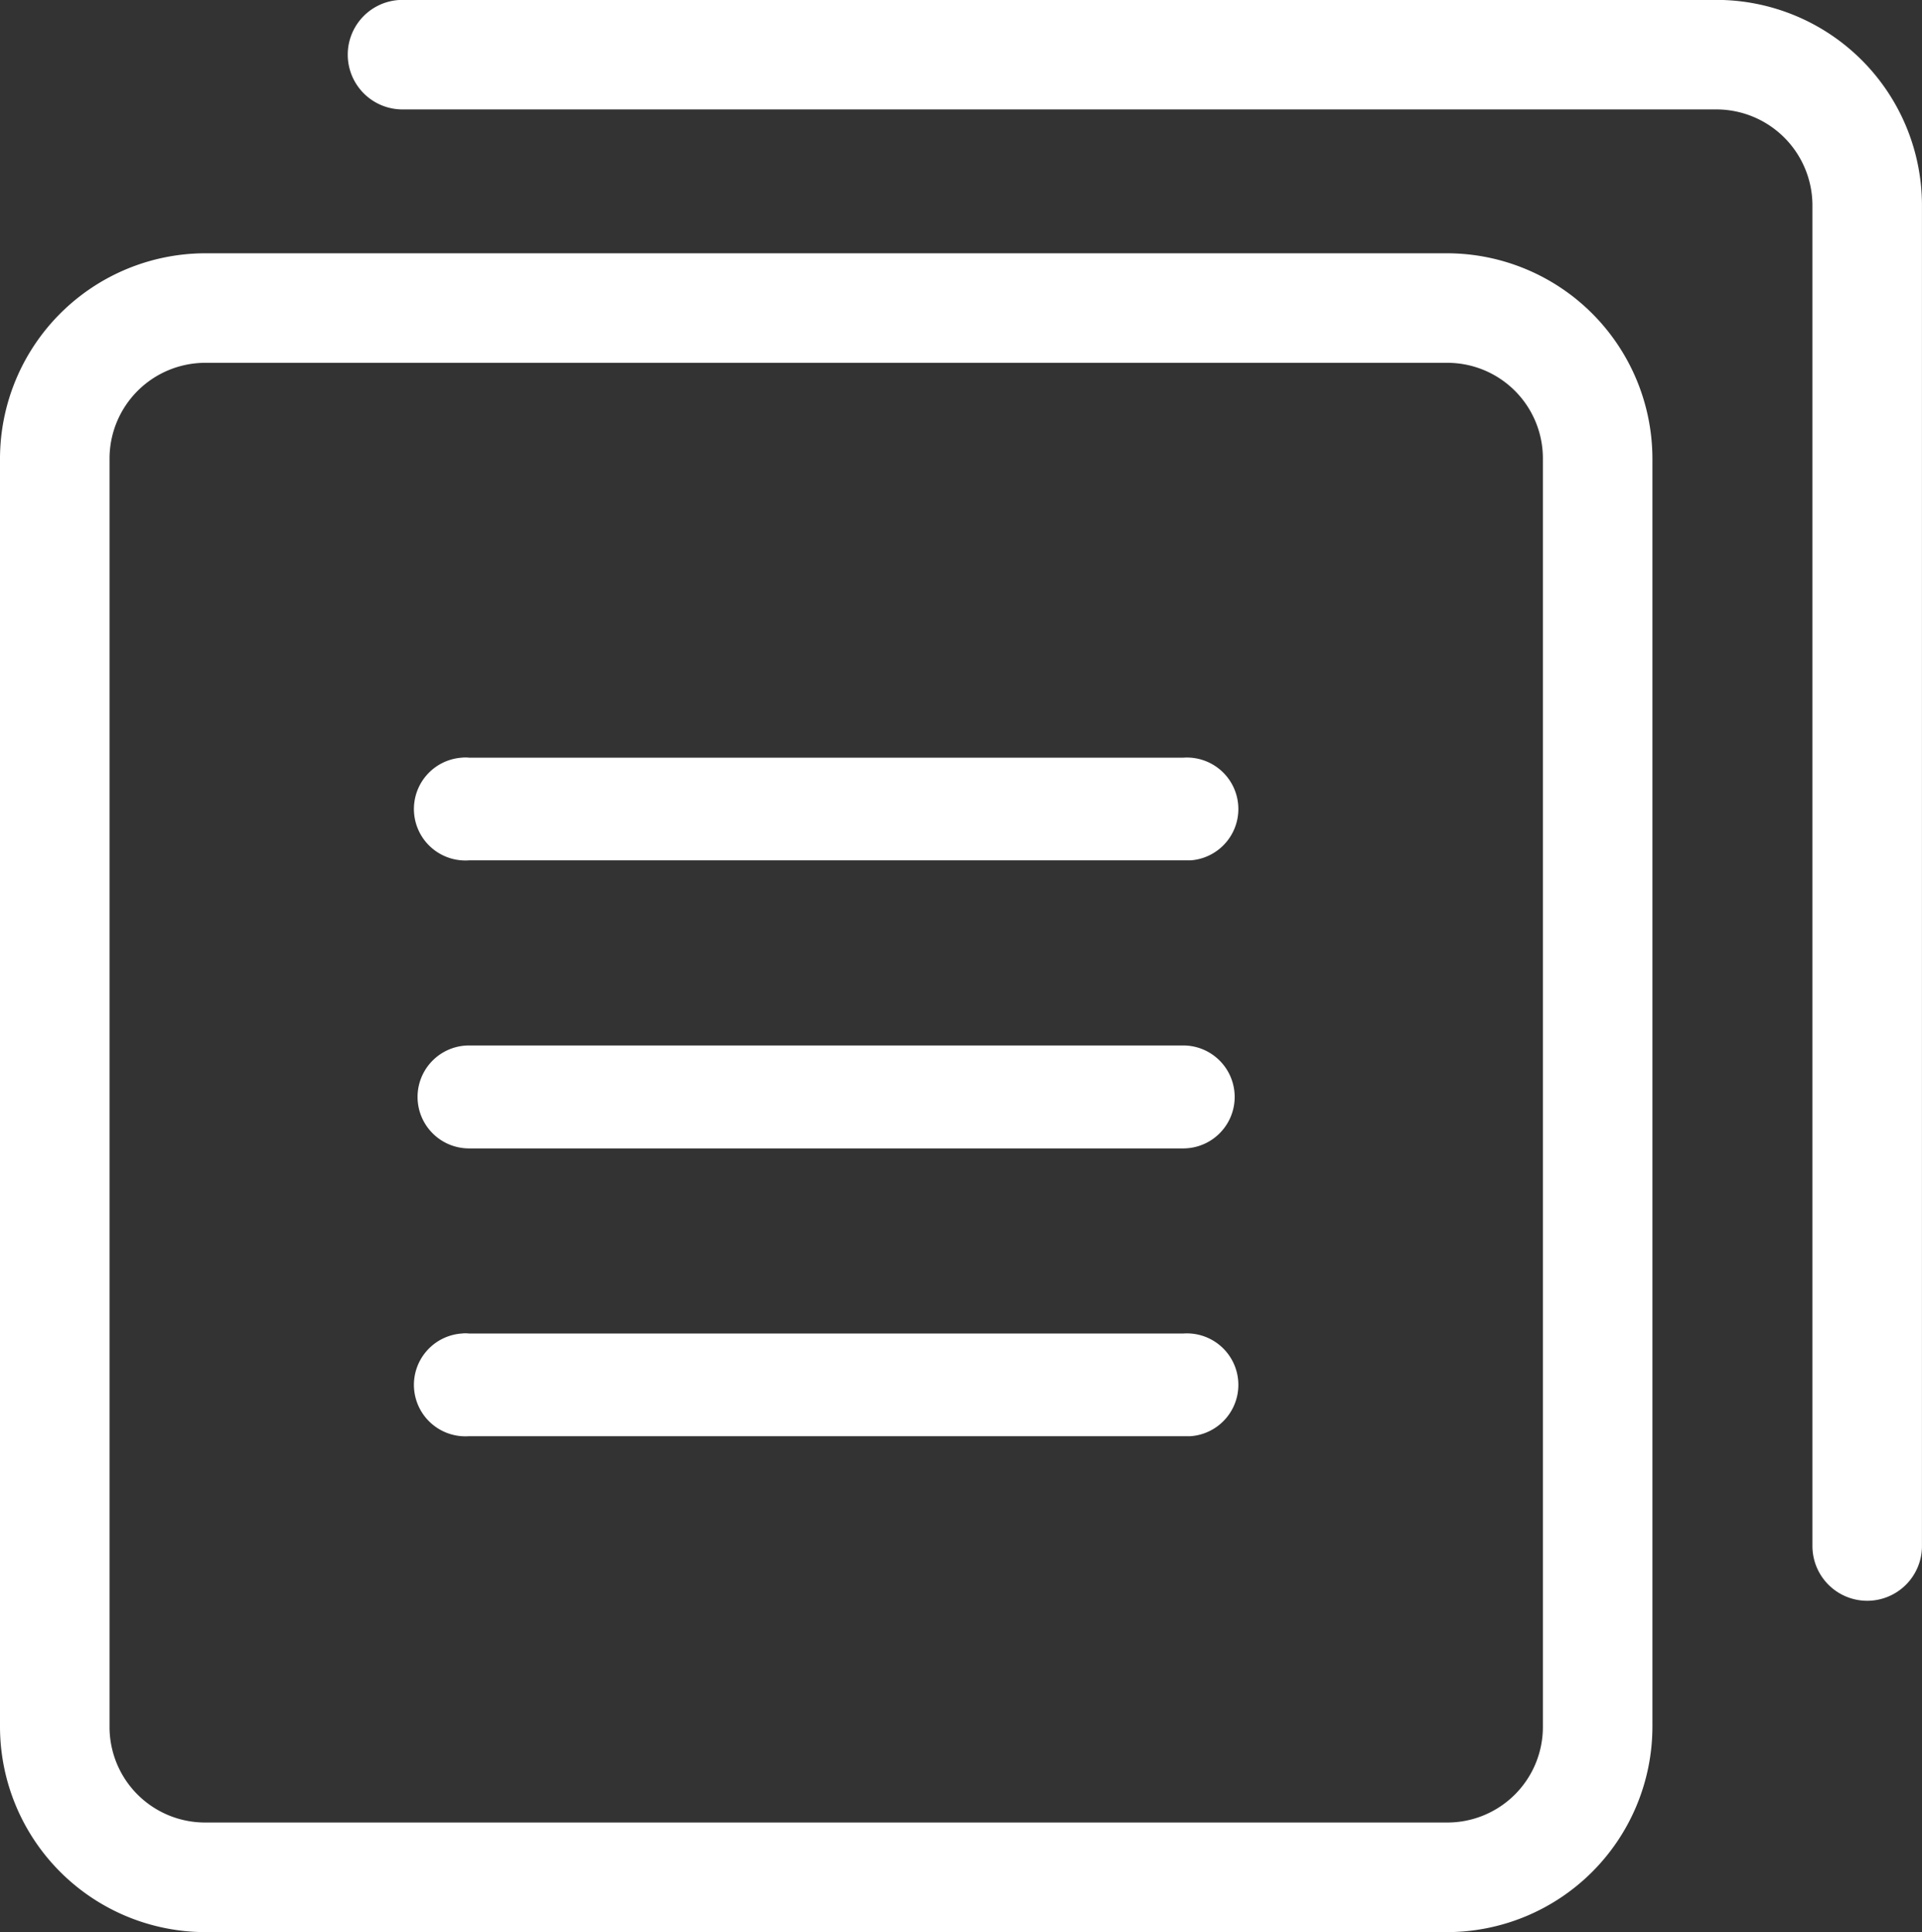 <svg xmlns="http://www.w3.org/2000/svg" width="54.712" height="55" viewBox="0 0 54.712 55"><rect x="0" y="0" width="54.712" height="55" fill="#333333" stroke="none"/><defs><style>.a{fill:none;}.b{fill:#fff;}</style></defs><g transform="translate(0)"><path class="a" d="M8.3,0H37.125c7.146,0,8.257,5.793,8.257,12.939v19.5c0,7.146-1.111,12.939-8.257,12.939H8.3c-7.146,0-8.3-5.793-8.3-12.939v-19.5C0,5.793,1.149,0,8.3,0Z" transform="translate(0.826 8.535)"/><path class="b" d="M41.2,57.04H5.838A5.854,5.854,0,0,1,0,51.2V15.088A5.854,5.854,0,0,1,5.838,9.25H41.2a5.854,5.854,0,0,1,5.838,5.838V51.2A5.854,5.854,0,0,1,41.2,57.04ZM5.838,12.368a2.728,2.728,0,0,0-2.72,2.72V51.2a2.72,2.72,0,0,0,2.72,2.72H41.2a2.72,2.72,0,0,0,2.72-2.72h0V15.088a2.72,2.72,0,0,0-2.72-2.72Z" transform="translate(0 -2.04)"/><path class="b" d="M37.014,51.621H16.686a1.465,1.465,0,1,1-.21-2.923.951.951,0,0,1,.21,0H37.014a1.465,1.465,0,1,1,.21,2.923Z" transform="translate(-3.333 -10.738)"/><path class="b" d="M37.044,41.111H16.715a1.465,1.465,0,0,1,0-2.931H37.044a1.465,1.465,0,1,1,0,2.931Z" transform="translate(-3.363 -8.42)"/><path class="b" d="M37.014,30.591H16.686a1.465,1.465,0,1,1-.21-2.923.951.951,0,0,1,.21,0H37.014a1.465,1.465,0,1,1,.21,2.923Z" transform="translate(-3.333 -6.1)"/><path class="b" d="M55.953,45.568a1.559,1.559,0,0,1-1.559-1.559V5.815a2.736,2.736,0,0,0-2.72-2.7H14.259a1.559,1.559,0,0,1,0-3.118H51.674a5.854,5.854,0,0,1,5.838,5.838V44.033A1.559,1.559,0,0,1,55.953,45.568Z" transform="translate(-2.801)"/></g></svg>